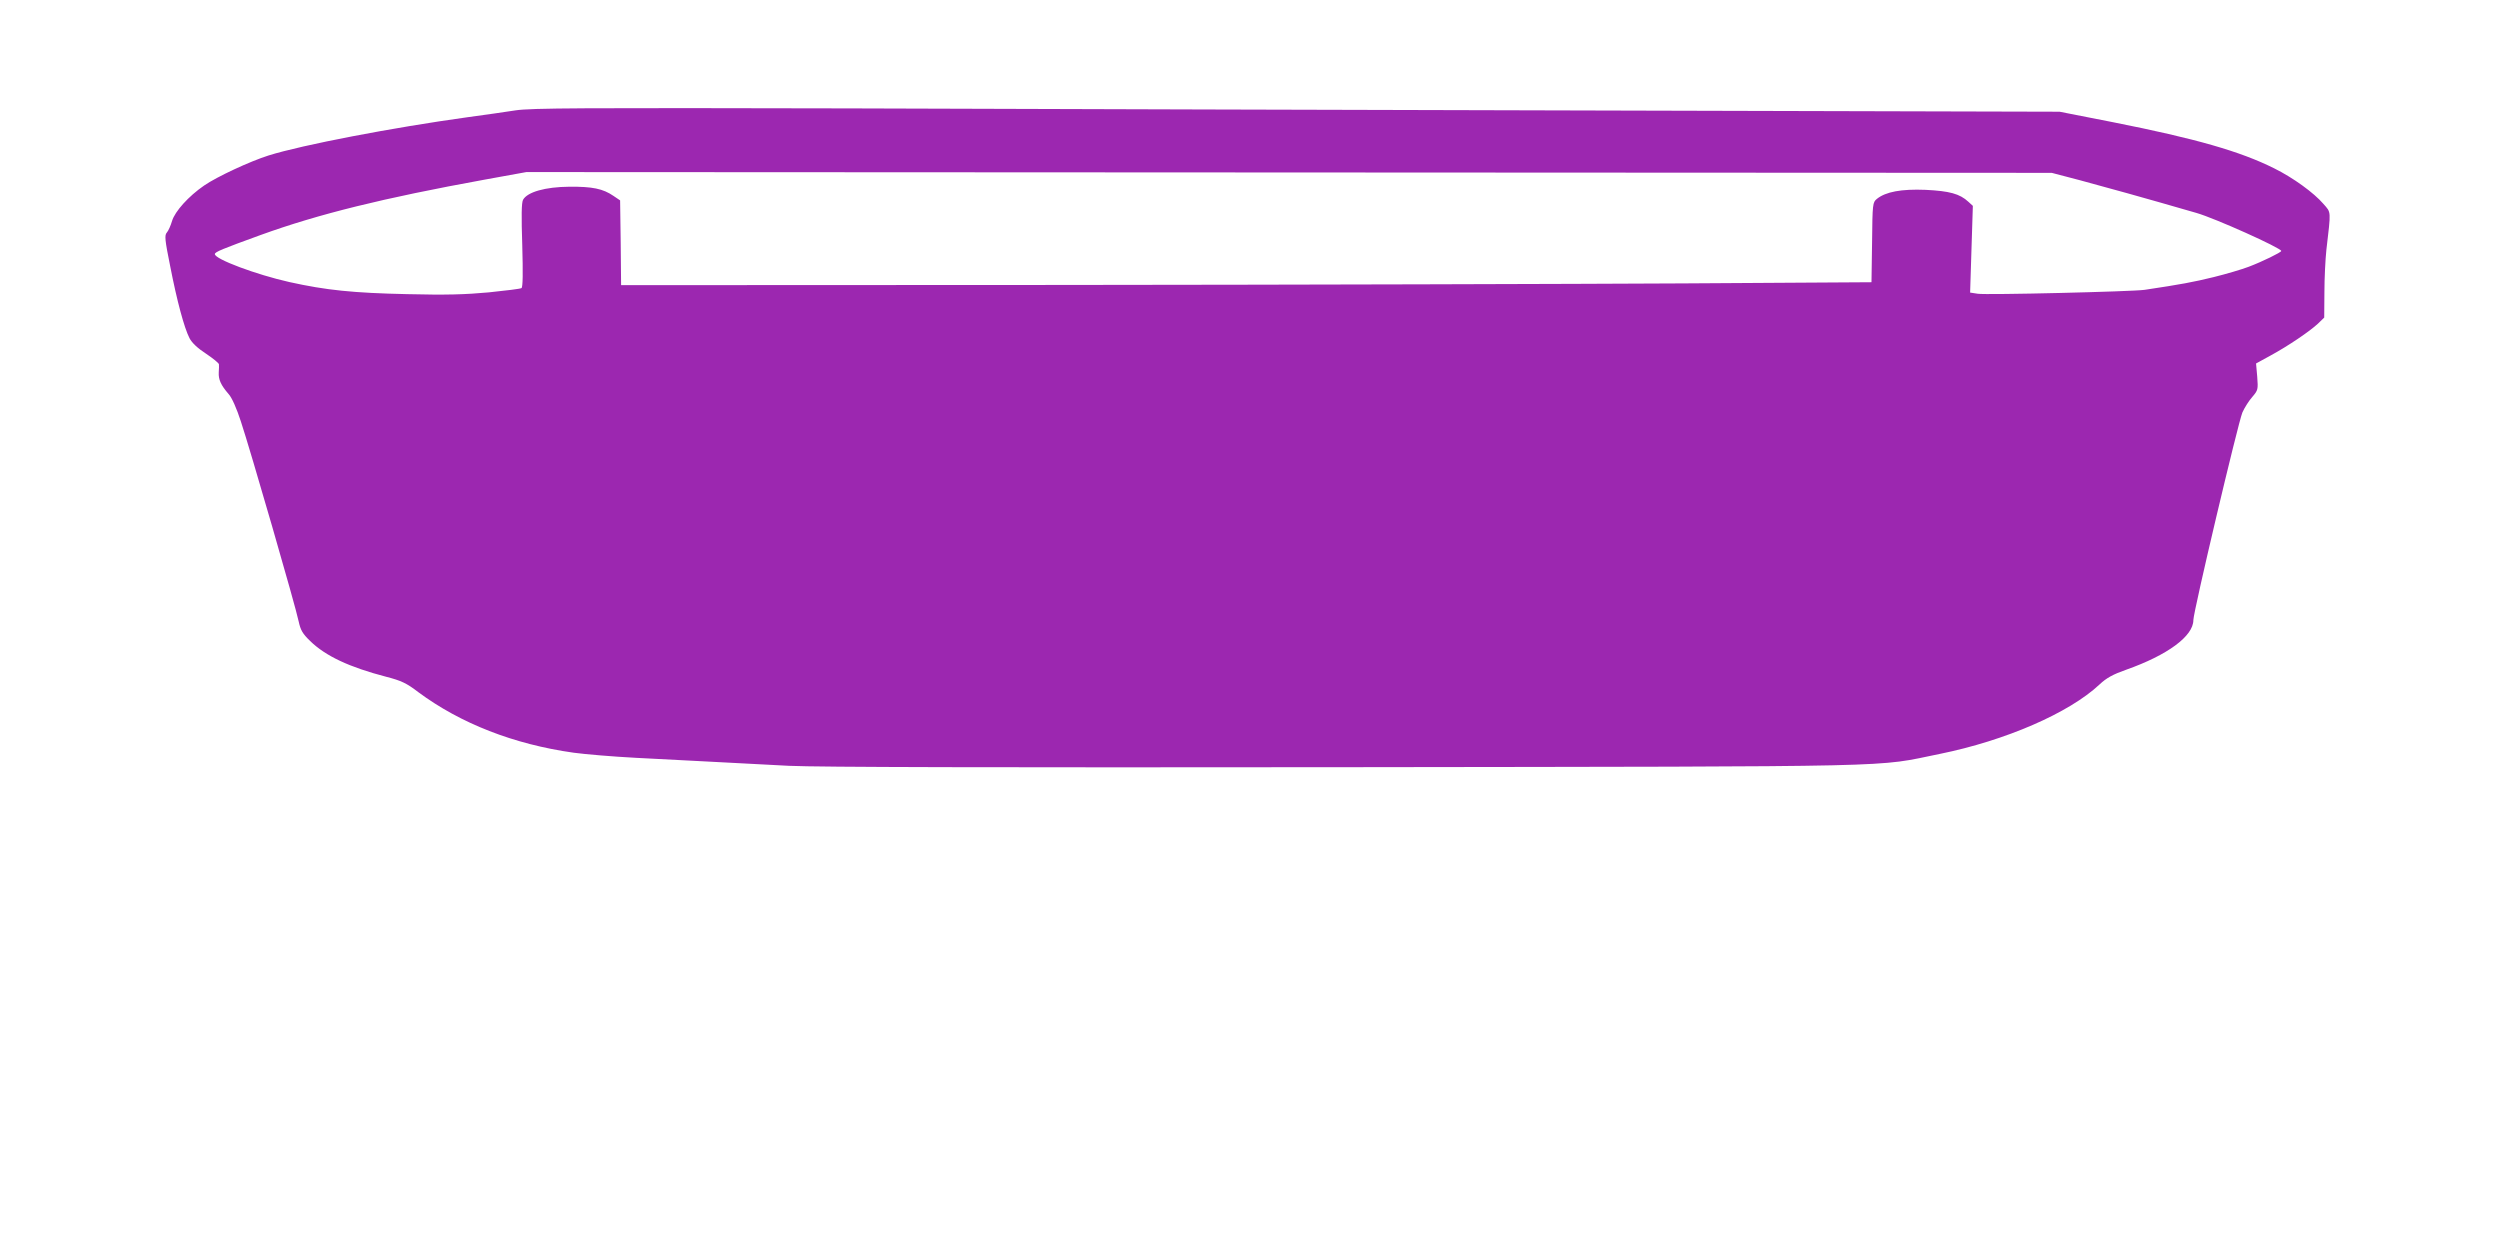 <?xml version="1.0" standalone="no"?>
<!DOCTYPE svg PUBLIC "-//W3C//DTD SVG 20010904//EN"
 "http://www.w3.org/TR/2001/REC-SVG-20010904/DTD/svg10.dtd">
<svg version="1.0" xmlns="http://www.w3.org/2000/svg"
 width="1280pt" height="640pt" viewBox="0 0 1280 640"
 preserveAspectRatio="xMidYMid meet">
<g transform="translate(0,640) scale(0.1,-0.1)"
fill="#9c27b0" stroke="none">
<path d="M2640 5835 c-52 -8 -162 -24 -245 -35 -383 -53 -848 -142 -1020 -196
-95 -30 -265 -109 -330 -154 -80 -55 -149 -132 -164 -181 -7 -24 -19 -51 -27
-60 -12 -13 -10 -37 17 -170 35 -180 72 -317 99 -370 13 -25 42 -52 85 -80 36
-24 65 -48 66 -54 1 -5 0 -24 -1 -42 -2 -36 11 -65 50 -110 17 -18 42 -75 63
-140 48 -144 282 -953 296 -1024 10 -46 20 -63 59 -101 79 -77 201 -134 389
-183 78 -20 105 -33 165 -79 216 -160 489 -267 796 -310 59 -8 202 -20 317
-26 116 -6 289 -15 385 -20 96 -5 276 -14 400 -21 156 -7 1028 -9 2860 -7
2913 4 2692 -1 3032 68 335 68 661 209 817 355 36 34 69 52 137 76 212 75 344
172 344 254 0 43 229 1010 251 1063 11 25 34 61 51 80 29 34 30 38 25 103 l-6
68 73 40 c92 50 201 124 244 164 l32 31 1 130 c0 72 5 169 10 216 24 206 25
190 -15 236 -49 57 -155 134 -252 182 -174 87 -400 152 -824 236 l-275 54
-2285 6 c-1257 3 -3014 8 -3905 11 -1385 3 -1634 2 -1715 -10z m8010 -358
c123 -33 326 -89 595 -167 95 -27 435 -180 435 -195 0 -7 -98 -55 -167 -81
-34 -13 -115 -37 -180 -53 -102 -25 -166 -37 -353 -65 -60 -9 -813 -27 -854
-20 l-39 6 7 222 7 222 -23 21 c-44 41 -97 55 -219 61 -125 5 -204 -10 -249
-46 -22 -18 -23 -24 -25 -223 l-3 -204 -963 -6 c-530 -3 -1971 -7 -3201 -8
l-2238 -1 -2 217 -3 217 -34 23 c-54 37 -108 48 -226 47 -123 -1 -215 -27
-237 -67 -8 -15 -9 -82 -4 -234 4 -141 3 -214 -4 -218 -6 -4 -81 -13 -168 -22
-119 -11 -220 -14 -418 -9 -275 6 -414 20 -603 62 -169 38 -381 117 -381 143
0 11 37 26 235 98 296 107 628 189 1145 283 l215 39 3905 -2 3905 -2 145 -38z"/>
</g>
</svg>
